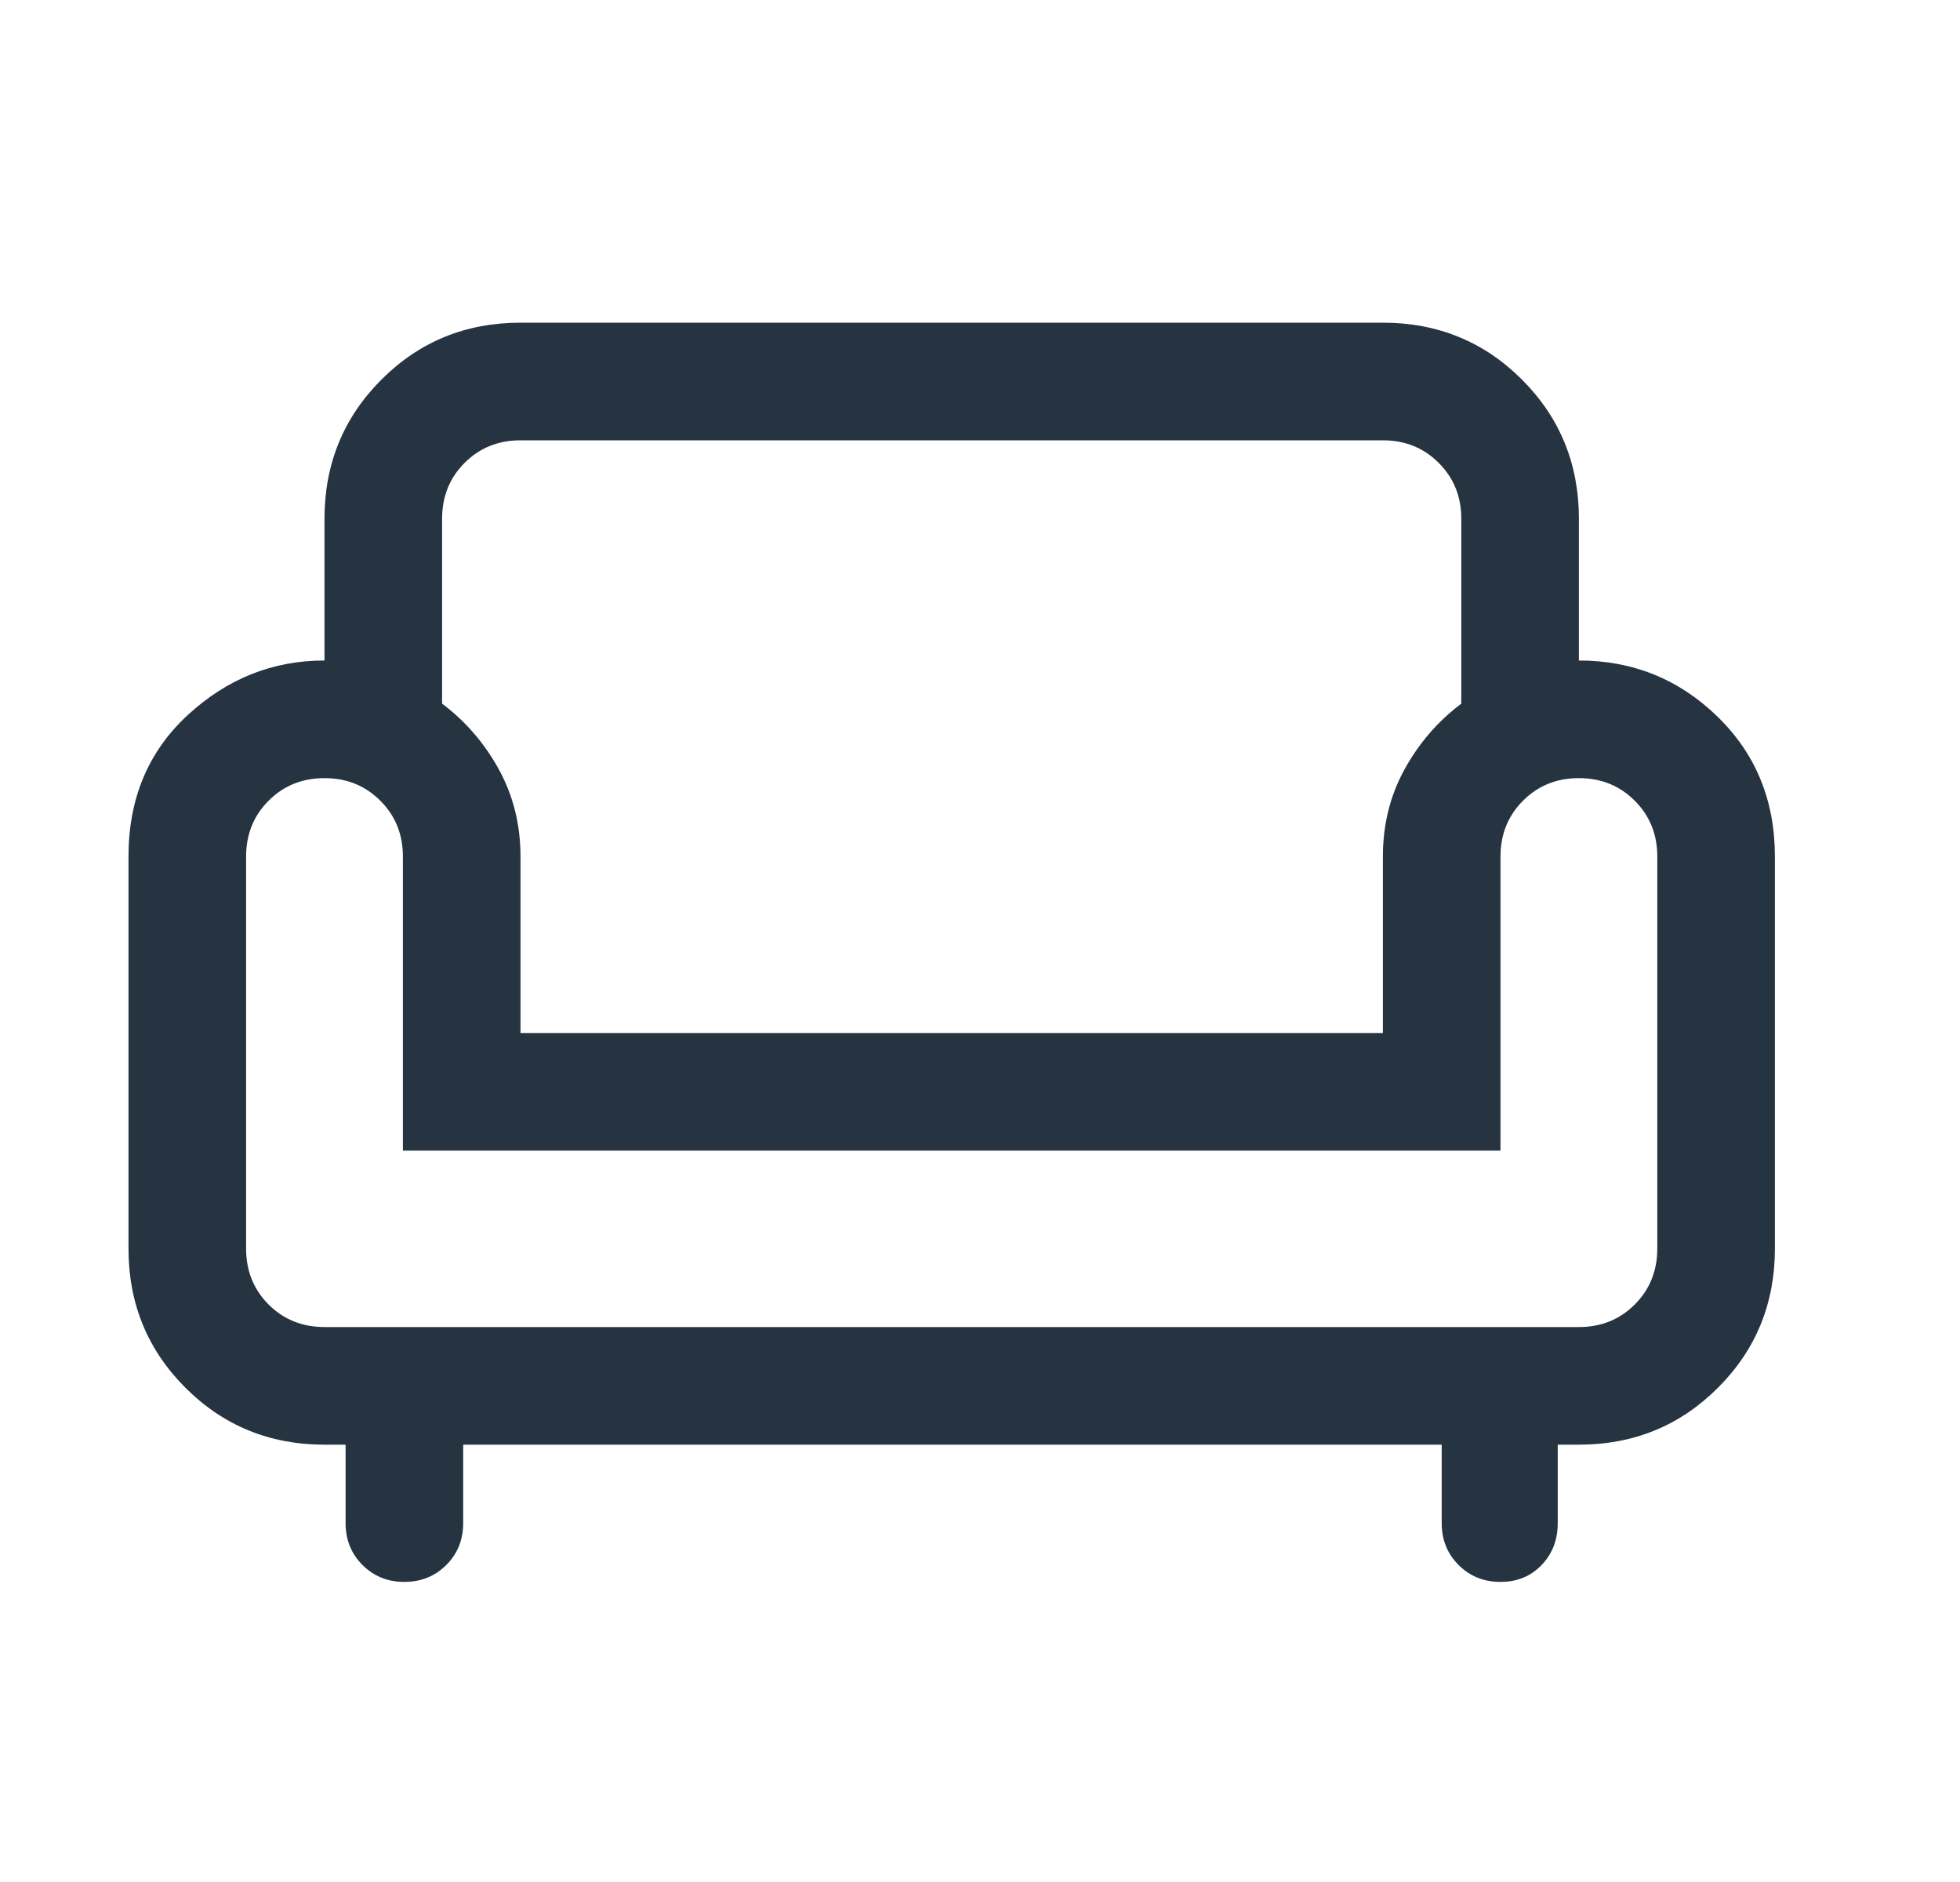 <svg width="25" height="24" viewBox="0 0 25 24" fill="none" xmlns="http://www.w3.org/2000/svg">
<mask id="mask0_12158_136235" style="mask-type:alpha" maskUnits="userSpaceOnUse" x="0" y="0" width="25" height="24">
<rect x="0.139" width="24" height="24" fill="#D9D9D9"/>
</mask>
<g mask="url(#mask0_12158_136235)">
<path d="M5.158 20.173C4.945 20.173 4.767 20.101 4.623 19.957C4.48 19.814 4.408 19.636 4.408 19.423V18.423H4.139C3.44 18.423 2.849 18.181 2.365 17.697C1.881 17.213 1.639 16.622 1.639 15.923V10.923C1.639 10.186 1.89 9.585 2.393 9.12C2.897 8.655 3.478 8.423 4.139 8.423V6.615C4.139 5.917 4.381 5.325 4.865 4.841C5.349 4.357 5.94 4.115 6.639 4.115H17.639C18.337 4.115 18.929 4.357 19.413 4.841C19.897 5.325 20.139 5.917 20.139 6.615V8.423C20.825 8.423 21.413 8.66 21.903 9.135C22.393 9.609 22.639 10.205 22.639 10.923V15.923C22.639 16.622 22.397 17.213 21.913 17.697C21.429 18.181 20.837 18.423 20.139 18.423H19.869V19.423C19.869 19.636 19.801 19.814 19.664 19.957C19.526 20.101 19.352 20.173 19.139 20.173C18.926 20.173 18.748 20.101 18.604 19.957C18.461 19.814 18.389 19.636 18.389 19.423V18.423H5.908V19.423C5.908 19.636 5.836 19.814 5.692 19.958C5.548 20.101 5.37 20.173 5.158 20.173ZM4.139 16.923H20.139C20.422 16.923 20.66 16.827 20.851 16.636C21.043 16.444 21.139 16.206 21.139 15.923V10.923C21.139 10.64 21.043 10.402 20.851 10.211C20.66 10.019 20.422 9.923 20.139 9.923C19.855 9.923 19.618 10.019 19.426 10.211C19.235 10.402 19.139 10.64 19.139 10.923V14.673H5.139V10.923C5.139 10.64 5.043 10.402 4.851 10.211C4.66 10.019 4.422 9.923 4.139 9.923C3.855 9.923 3.618 10.019 3.426 10.211C3.235 10.402 3.139 10.64 3.139 10.923V15.923C3.139 16.206 3.235 16.444 3.426 16.636C3.618 16.827 3.855 16.923 4.139 16.923ZM6.639 13.173H17.639V10.923C17.639 10.518 17.73 10.148 17.914 9.813C18.097 9.479 18.339 9.199 18.639 8.973V6.615C18.639 6.332 18.543 6.095 18.351 5.903C18.16 5.711 17.922 5.615 17.639 5.615H6.639C6.355 5.615 6.118 5.711 5.926 5.903C5.734 6.095 5.639 6.332 5.639 6.615V8.973C5.939 9.199 6.18 9.479 6.364 9.813C6.547 10.148 6.639 10.518 6.639 10.923V13.173Z" fill="#263341"/>
</g>
</svg>
